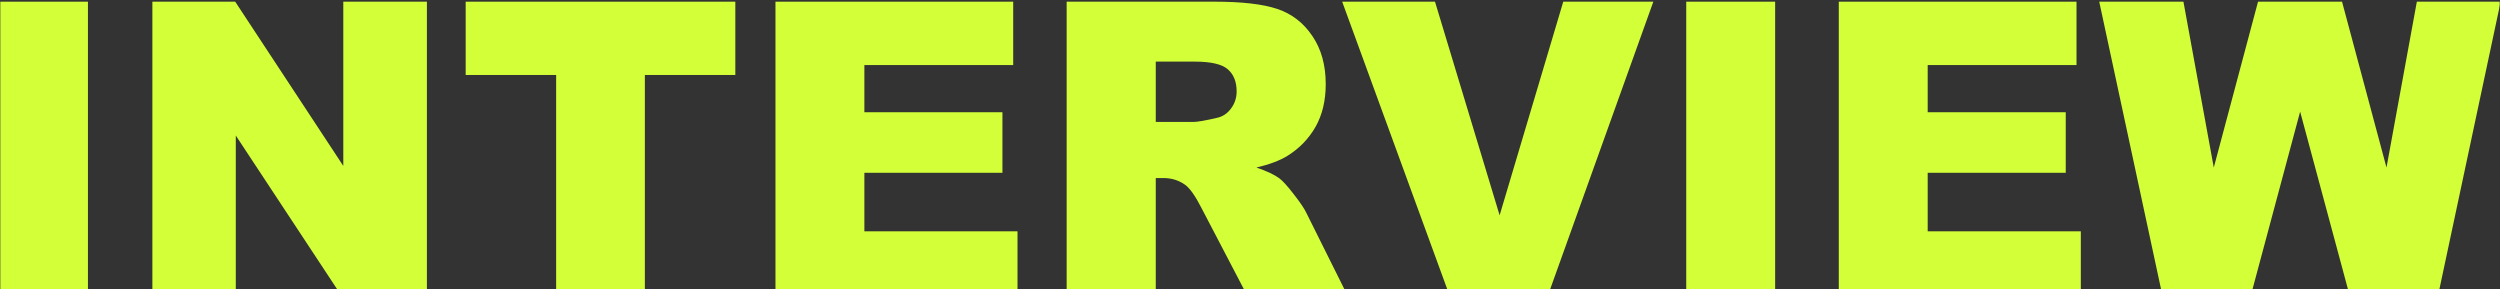 <svg width="960" height="111" viewBox="0 0 960 111" fill="none" xmlns="http://www.w3.org/2000/svg">
<rect x="0" y="0" width="960" height="111" fill="#333333" stroke="none"/>
<mask id="mask0_71_17" style="mask-type:alpha" maskUnits="userSpaceOnUse" x="0" y="0" width="960" height="114">
<rect width="960" height="114" fill="#D9D9D9"/>
</mask>
<g mask="url(#mask0_71_17)">
<path d="M806.104 0.643H838.438L850.092 64.33L867.086 0.643H899.345L916.414 64.33L928.069 0.643H960.253L935.966 114.643H902.578L883.253 42.868L864.003 114.643H830.617L806.104 0.643Z" fill="#D2FF37"/>
<path d="M706.094 0.643H797.381V24.982H740.232V43.1H793.245V66.352H740.232V88.825H799.035V114.643H706.094V0.643Z" fill="#D2FF37"/>
<path d="M647.516 0.643H681.654V114.643H647.516V0.643Z" fill="#D2FF37"/>
<path d="M515.396 0.643H551.039L575.854 82.682L600.293 0.643H634.883L593.977 114.643H557.056L515.396 0.643Z" fill="#D2FF37"/>
<path d="M409.598 114.643V0.643H466.37C476.897 0.643 484.943 1.575 490.508 3.442C496.072 5.308 500.559 8.781 503.968 13.862C507.377 18.89 509.081 25.034 509.081 32.291C509.081 38.616 507.778 44.086 505.171 48.699C502.564 53.262 498.98 56.968 494.418 59.819C491.51 61.634 487.525 63.138 482.462 64.33C486.522 65.73 489.48 67.13 491.335 68.529C492.588 69.462 494.393 71.458 496.749 74.517C499.155 77.576 500.759 79.935 501.562 81.593L518.029 114.643H479.529L461.332 79.804C459.026 75.294 456.971 72.366 455.166 71.017C452.71 69.255 449.927 68.374 446.819 68.374H443.812V114.643H409.598ZM443.812 46.834H458.174C459.728 46.834 462.736 46.315 467.197 45.278C469.453 44.812 471.283 43.62 472.687 41.701C474.14 39.783 474.867 37.579 474.867 35.091C474.867 31.41 473.739 28.585 471.483 26.615C469.228 24.645 464.992 23.66 458.775 23.66H443.812V46.834Z" fill="#D2FF37"/>
<path d="M297.781 0.643H389.068V24.982H331.92V43.1H384.933V66.352H331.92V88.825H390.723V114.643H297.781V0.643Z" fill="#D2FF37"/>
<path d="M178.822 0.643H282.366V28.792H247.626V114.643H213.562V28.792H178.822V0.643Z" fill="#D2FF37"/>
<path d="M58.51 0.643H90.317L131.825 63.708V0.643H163.934V114.643H131.825L90.543 52.044V114.643H58.51V0.643Z" fill="#D2FF37"/>
<path d="M-0.367 0.643H33.772V114.643H-0.367V0.643Z" fill="#D2FF37"/>
</g>
</svg>
